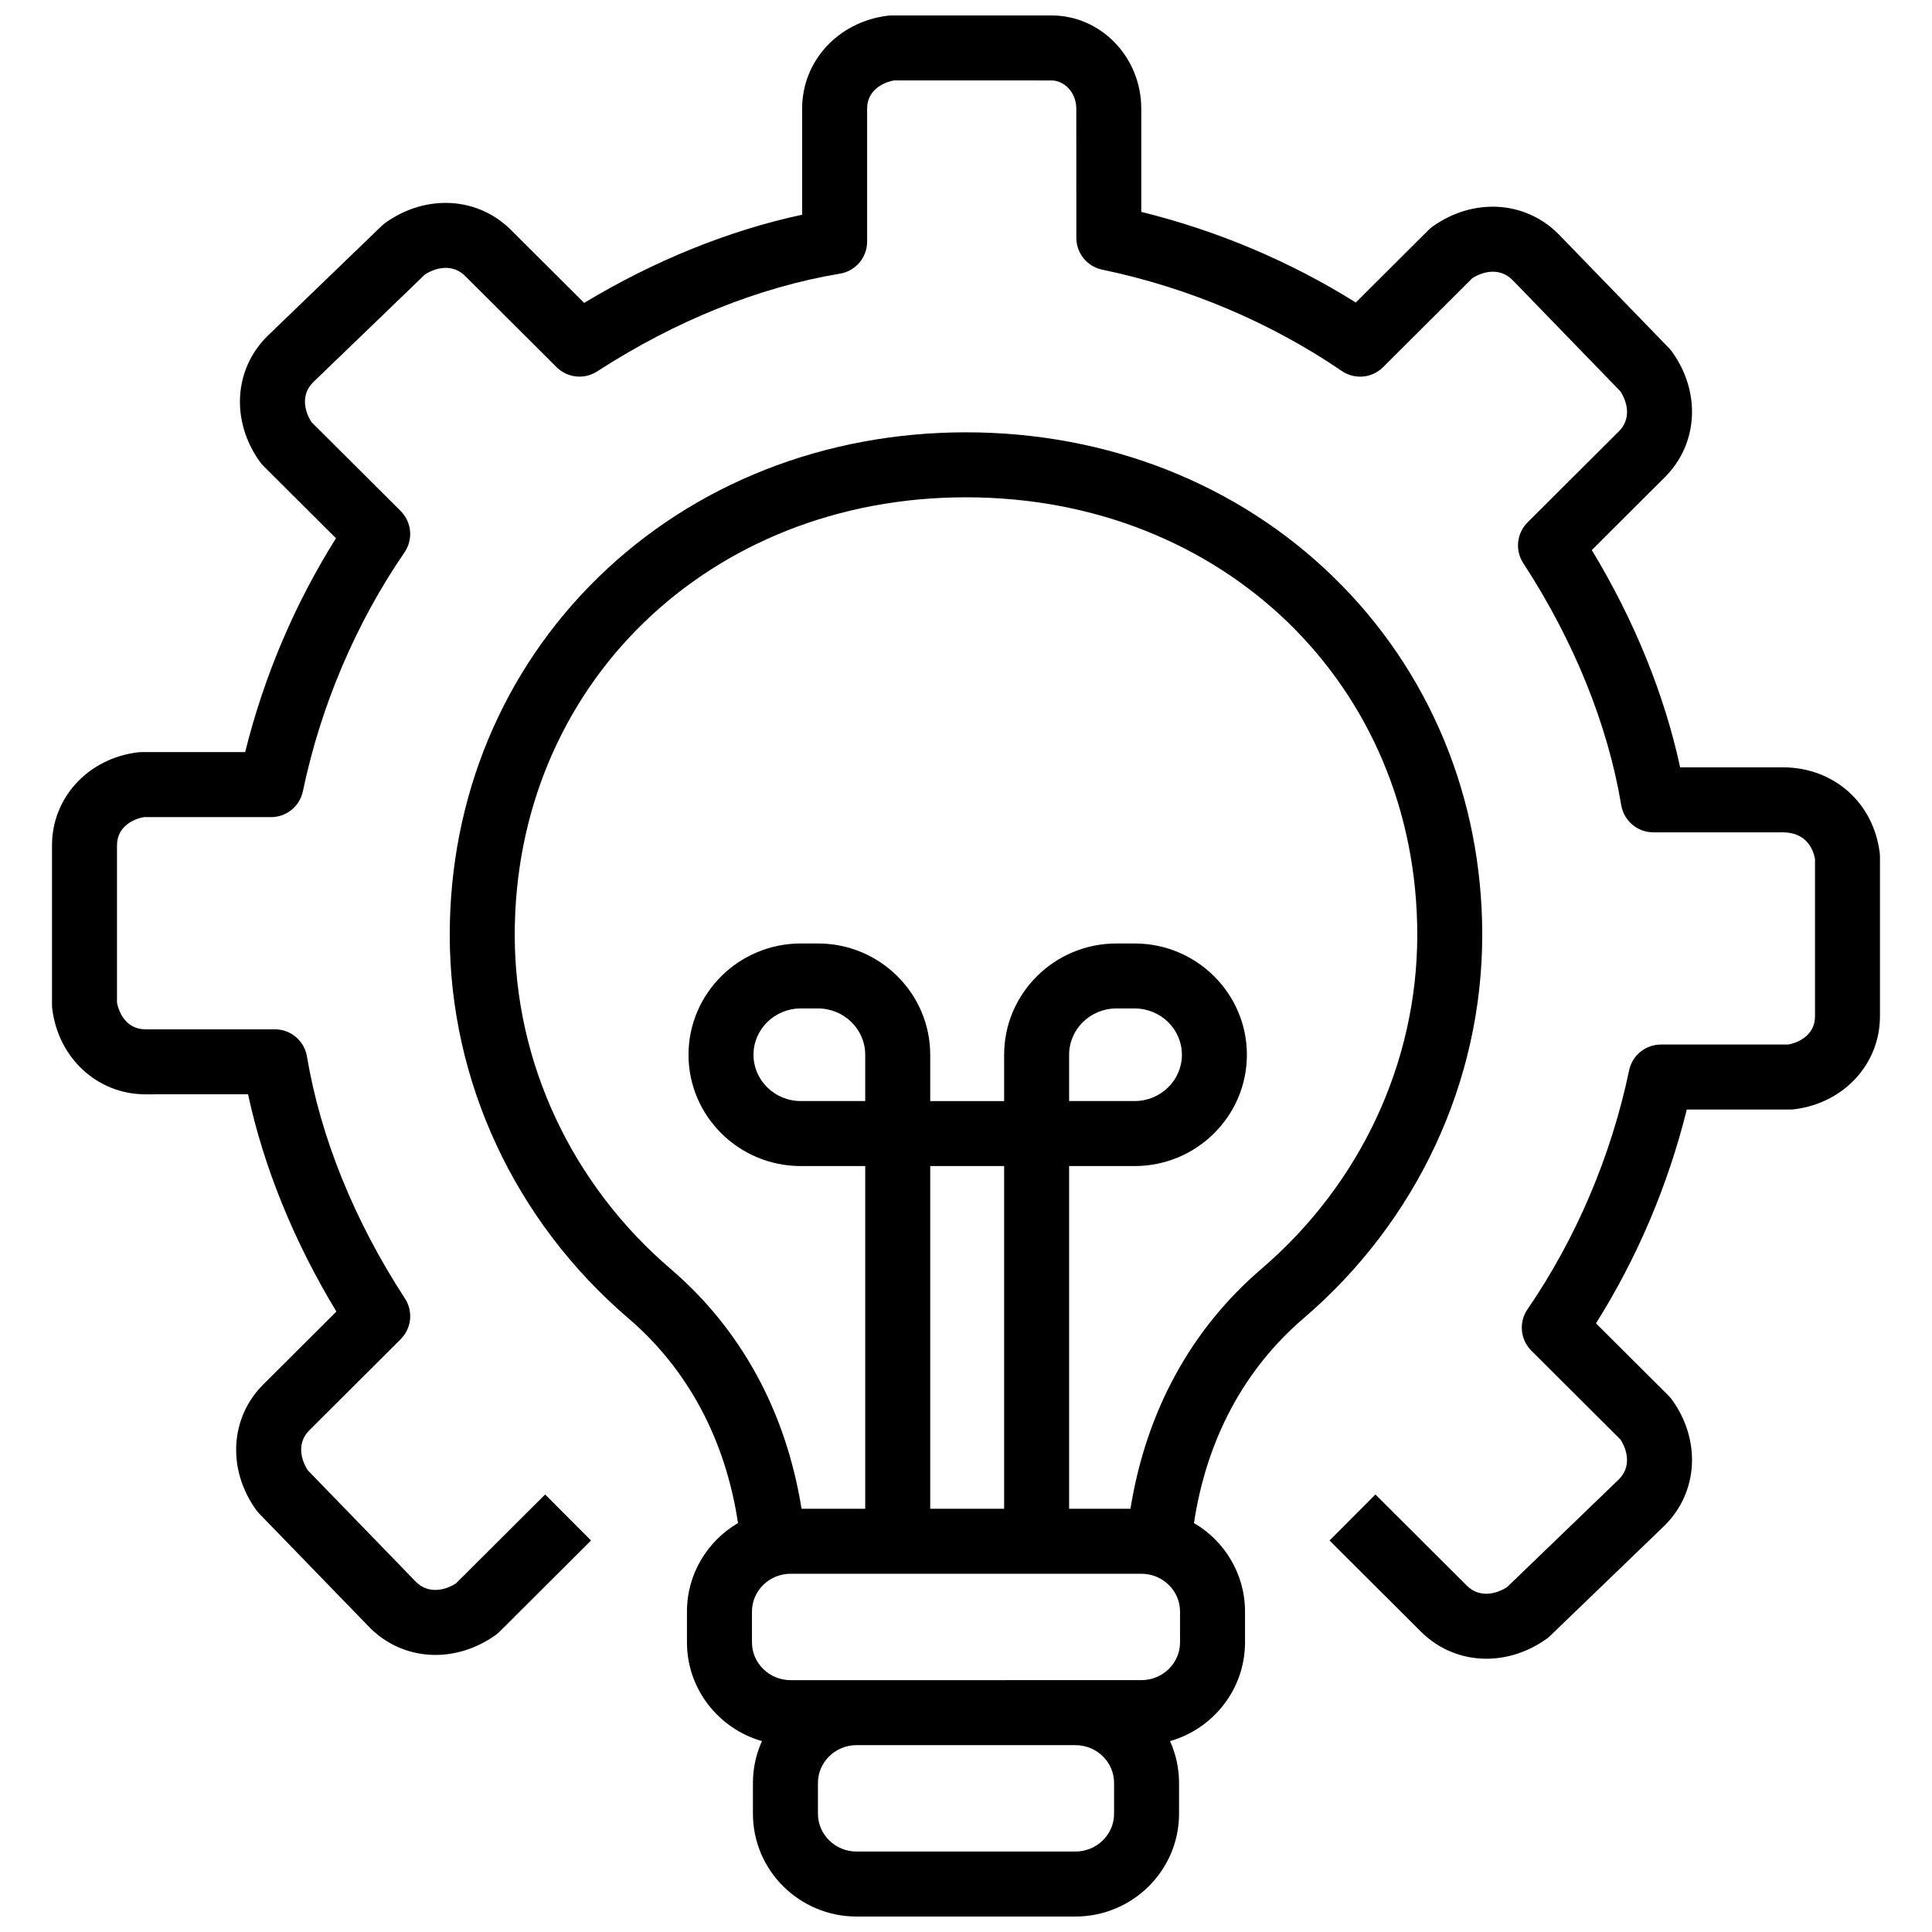 <?xml version="1.0" encoding="UTF-8"?>
<!-- Uploaded to: SVG Repo, www.svgrepo.com, Generator: SVG Repo Mixer Tools -->
<svg width="800px" height="800px" version="1.1" viewBox="144 144 512 512" xmlns="http://www.w3.org/2000/svg">
 <defs>
  <clipPath id="b">
   <path d="m263 258h274v393.9h-274z"/>
  </clipPath>
  <clipPath id="a">
   <path d="m157 148.09h486v435.91h-486z"/>
  </clipPath>
 </defs>
 <g>
  <g clip-path="url(#b)">
   <path d="m497.43 296.97c-25.402-24.766-60.004-38.402-97.43-38.402-37.426 0-72.023 13.637-97.43 38.402-25.398 24.758-39.383 58.422-39.383 94.789 0 38.816 17.258 75.852 47.348 101.61 15.77 13.5 25.719 32.168 29.043 54.25-8.086 4.746-13.527 13.48-13.527 23.457v8.164c0 12.406 8.41 22.895 19.871 26.172-1.531 3.391-2.387 7.141-2.387 11.086v8.164c0 15.02 12.324 27.242 27.473 27.242h57.98c15.148 0 27.473-12.219 27.473-27.242v-8.164c0-3.949-0.859-7.699-2.387-11.086 11.461-3.277 19.871-13.766 19.871-26.172v-8.164c0-9.977-5.438-18.711-13.527-23.457 3.324-22.082 13.277-40.75 29.043-54.25 30.09-25.762 47.348-62.797 47.348-101.61 0.008-36.367-13.98-70.031-39.379-94.789zm-58.188 327.69c0 5.523-4.598 10.016-10.25 10.016l-57.98 0.004c-5.652 0-10.25-4.492-10.25-10.016v-8.164c0-5.523 4.598-10.02 10.25-10.02h57.98c5.652 0 10.25 4.492 10.25 10.02zm17.48-45.422c0 5.523-4.598 10.016-10.25 10.016h-17.484l-57.977 0.004h-17.484c-5.652 0-10.25-4.492-10.25-10.016v-8.164c0-5.523 4.598-10.016 10.25-10.016h92.945c5.652 0 10.25 4.492 10.25 10.016zm-83.43-143.45h-17.082c-6.906 0-12.527-5.504-12.527-12.27s5.621-12.27 12.527-12.27h4.555c6.906 0 12.527 5.504 12.527 12.27zm36.812 108.05h-19.586v-90.82h19.586zm68.16-63.547c-18.688 16-30.559 37.852-34.68 63.547h-16.258v-90.82h17.363c16.406 0 29.75-13.23 29.75-29.492 0-16.262-13.348-29.496-29.75-29.496h-4.836c-16.406 0-29.75 13.23-29.75 29.496v12.27h-19.586v-12.27c0-16.262-13.348-29.496-29.75-29.496h-4.555c-16.406 0-29.75 13.23-29.75 29.496 0 16.262 13.348 29.492 29.75 29.492h17.082v90.82h-16.875c-4.121-25.695-15.992-47.547-34.68-63.547-26.262-22.484-41.328-54.754-41.328-88.531 0-66.113 51.41-115.97 119.59-115.97 68.176 0 119.59 49.855 119.59 115.97-0.004 33.777-15.066 66.043-41.328 88.531zm-50.938-44.5v-12.27c0-6.766 5.621-12.27 12.527-12.27h4.836c6.906 0 12.527 5.504 12.527 12.27s-5.621 12.27-12.527 12.27z"/>
  </g>
  <g clip-path="url(#a)">
   <path d="m537.92 583.58c-6.391 0-12.586-2.418-17.363-7.18l-24.219-24.152 12.164-12.195 24.219 24.152c3.289 3.277 7.688 2.316 10.664 0.402l29.688-28.617c3.195-3.234 2.269-7.535 0.395-10.473l-23.645-23.578c-2.941-2.934-3.371-7.547-1.02-10.969 12.887-18.781 22.199-40.676 26.926-63.305 0.836-3.992 4.352-6.852 8.43-6.852h33.688c2.848-0.496 7.148-2.535 7.148-7.488v-41.641c-0.371-2.137-1.949-7.109-8.543-7.109h-34.309c-4.207 0-7.801-3.043-8.496-7.191-3.574-21.379-12.551-43.559-25.965-64.141-2.227-3.414-1.754-7.922 1.133-10.801l24.219-24.152c3.266-3.258 2.309-7.617 0.402-10.57l-28.695-29.605c-3.262-3.207-7.606-2.277-10.566-0.391l-23.645 23.578c-2.93 2.922-7.519 3.348-10.934 1.016-18.84-12.855-40.797-22.145-63.496-26.859-3.996-0.828-6.859-4.352-6.859-8.434l-0.012-34.219c0-4.481-3.375-7.488-6.523-7.488l-41.762-0.004c-2.848 0.492-7.148 2.535-7.148 7.488v35.223c0 4.211-3.047 7.805-7.199 8.496-21.449 3.566-43.695 12.523-64.336 25.902-3.406 2.207-7.891 1.738-10.766-1.129l-24.219-24.152c-3.289-3.277-7.688-2.316-10.664-0.402l-29.691 28.625c-3.195 3.231-2.269 7.535-0.391 10.473l23.645 23.578c2.941 2.934 3.371 7.547 1.02 10.969-12.887 18.781-22.199 40.676-26.926 63.309-0.836 3.992-4.352 6.852-8.43 6.852l-33.684-0.004c-2.848 0.492-7.148 2.535-7.148 7.488v41.637c0.496 2.836 2.551 7.109 7.535 7.109h34.309c4.207 0 7.801 3.043 8.496 7.191 3.574 21.383 12.551 43.562 25.965 64.141 2.227 3.414 1.754 7.922-1.133 10.801l-24.219 24.152c-3.266 3.258-2.309 7.617-0.398 10.57l28.695 29.605c3.262 3.207 7.606 2.277 10.566 0.391l23.645-23.578 12.164 12.195-24.219 24.152c-0.336 0.336-0.699 0.641-1.086 0.918-10.766 7.672-24.453 6.879-33.277-1.922-0.035-0.035-0.066-0.07-0.102-0.105l-29.266-30.188c-0.297-0.305-0.57-0.633-0.816-0.98-7.707-10.762-6.914-24.434 1.93-33.254l19.348-19.297c-11.242-18.562-19.238-38.223-23.41-57.57l-27.195 0.004c-12.664 0-23.047-9.52-24.691-22.637-0.043-0.352-0.066-0.711-0.066-1.07v-42.266c0-12.645 9.539-23.008 22.684-24.648 0.352-0.043 0.711-0.066 1.066-0.066h27.441c4.961-20.039 13.184-39.391 24.066-56.668l-19.246-19.191c-0.336-0.336-0.645-0.699-0.922-1.082-7.707-10.762-6.914-24.434 1.93-33.25 0.035-0.035 0.07-0.066 0.105-0.102l30.273-29.184c0.309-0.297 0.633-0.566 0.98-0.812 10.766-7.672 24.453-6.879 33.277 1.922l19.375 19.32c18.625-11.223 38.352-19.203 57.762-23.367v-28.098c0-12.645 9.539-23.008 22.684-24.648 0.352-0.039 0.707-0.062 1.062-0.062h42.383c13.094 0 23.75 11.086 23.75 24.715v27.34c20.105 4.949 39.52 13.152 56.852 24.02l19.273-19.219c0.336-0.336 0.699-0.641 1.086-0.918 10.766-7.672 24.449-6.879 33.277 1.922 0.035 0.035 0.07 0.07 0.102 0.105l29.266 30.191c0.297 0.305 0.57 0.633 0.816 0.98 7.707 10.762 6.914 24.434-1.93 33.25l-19.348 19.297c11.242 18.562 19.234 38.227 23.41 57.57h27.191c13.461 0 24.027 9.309 25.699 22.637 0.043 0.355 0.066 0.715 0.066 1.07v42.266c0 12.645-9.539 23.008-22.684 24.648-0.352 0.043-0.711 0.066-1.066 0.066h-27.441c-4.961 20.039-13.184 39.391-24.066 56.668l19.246 19.191c0.336 0.336 0.645 0.699 0.922 1.082 7.707 10.762 6.914 24.434-1.93 33.254-0.035 0.035-0.07 0.066-0.105 0.102l-30.273 29.184c-0.309 0.297-0.633 0.566-0.98 0.812-4.941 3.516-10.496 5.254-15.914 5.254z"/>
  </g>
 </g>
</svg>